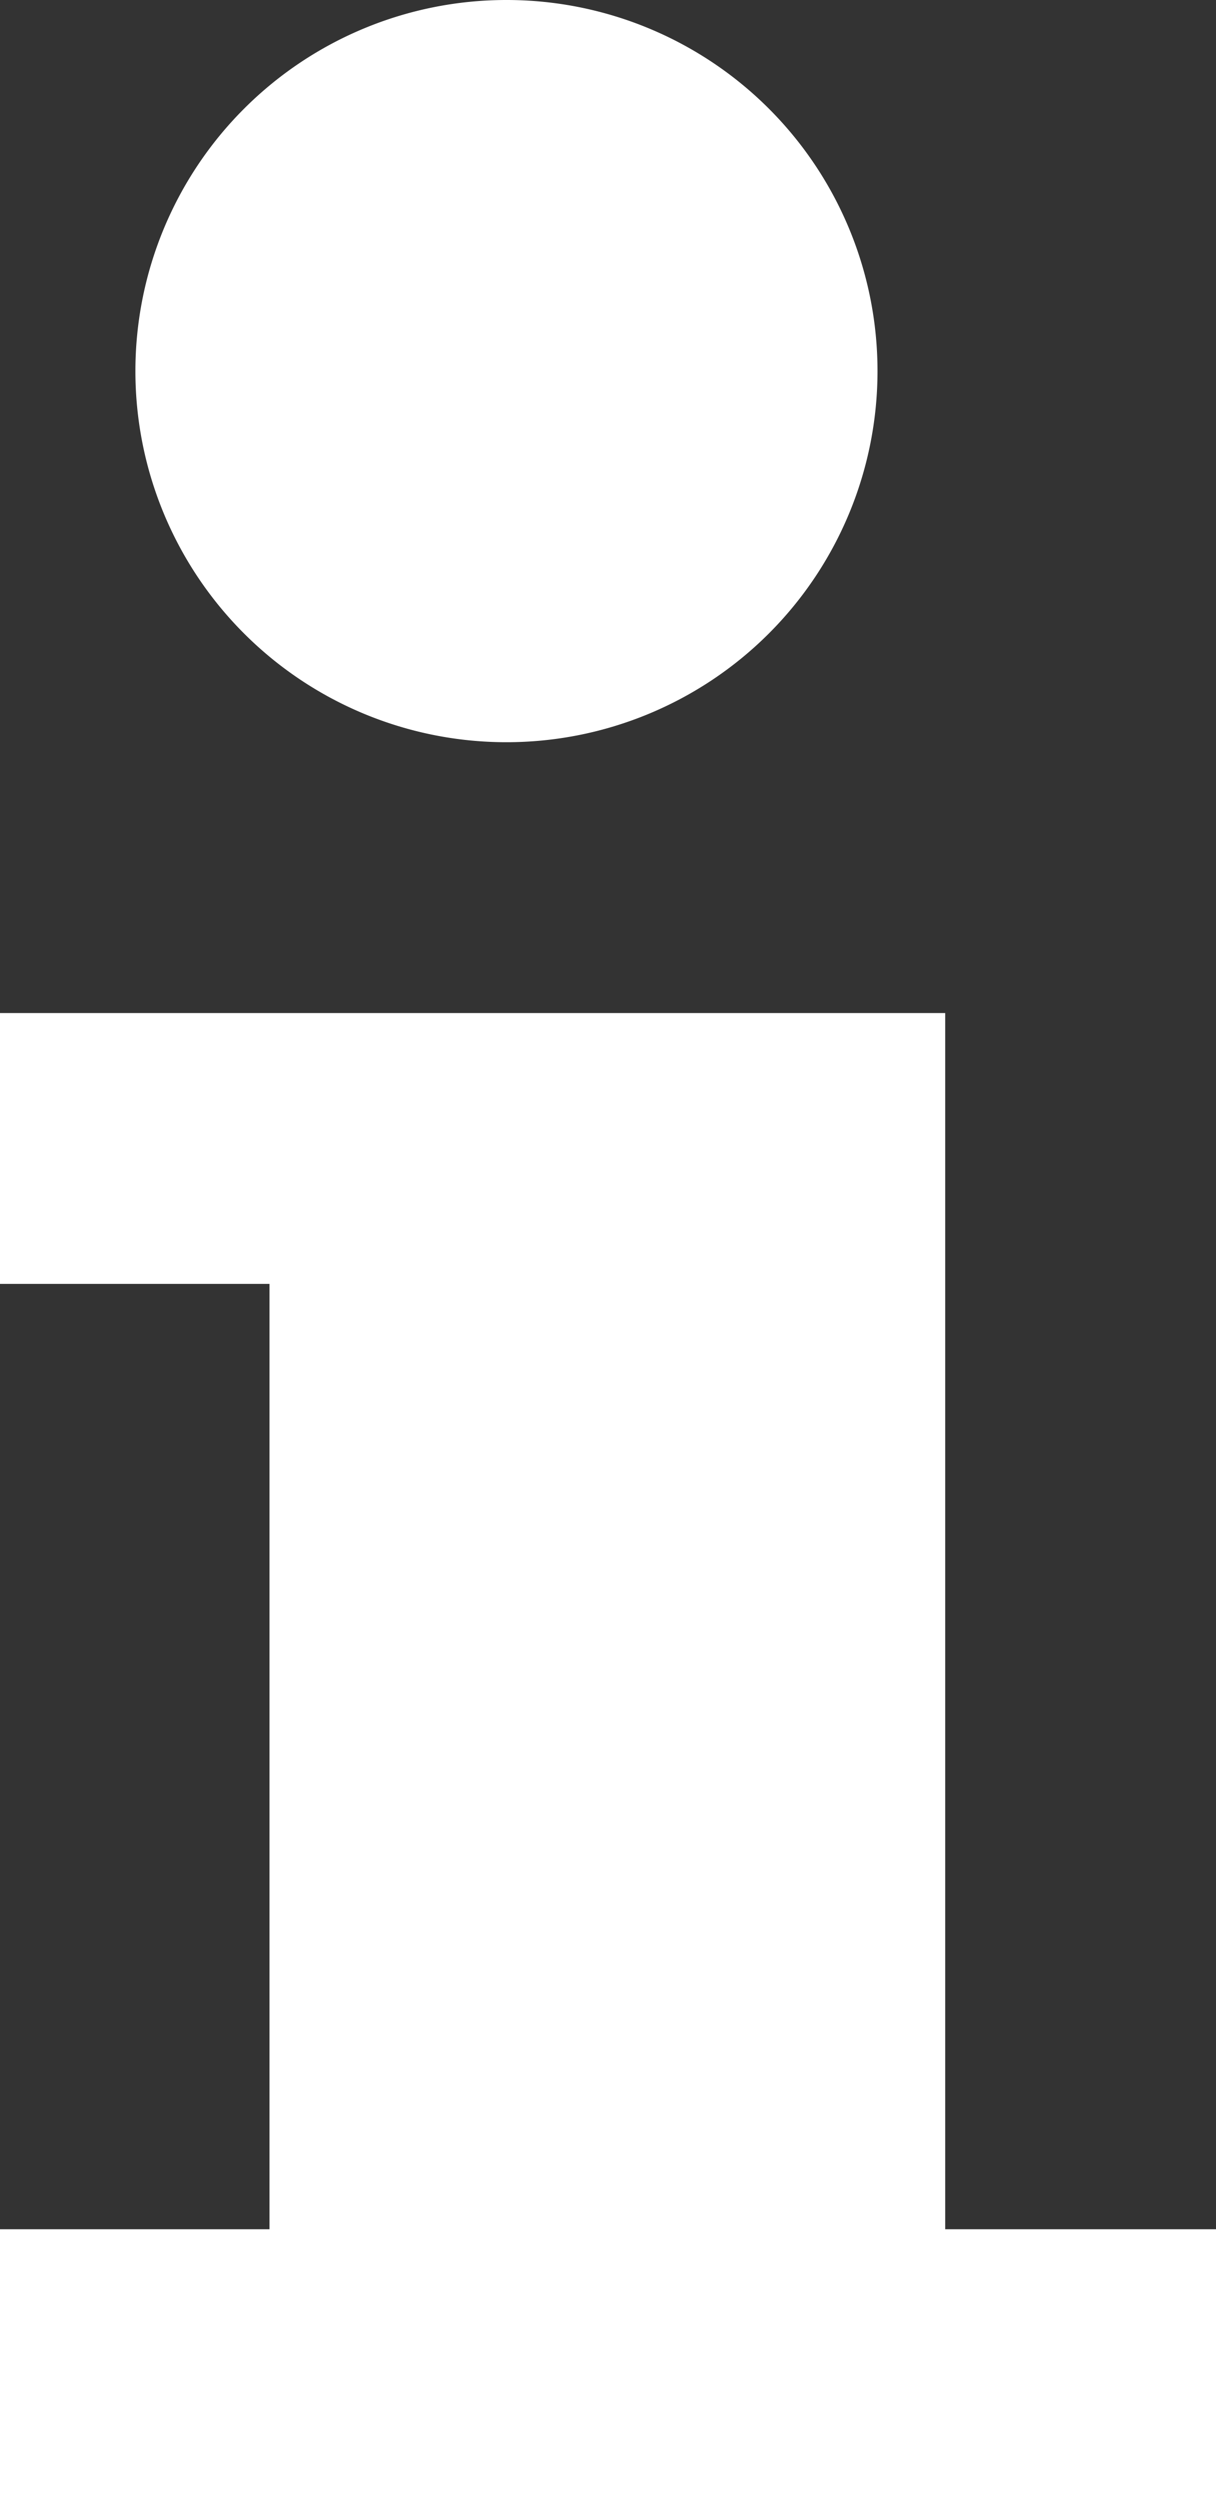 <svg id="fileInformation" xmlns="http://www.w3.org/2000/svg" viewBox="0 0 93.4 192"><rect x="0" y="0" width="93.4" height="192" fill="#333333" stroke="none"/><polygon fill="#ffffff" points="72.6 171.2 72.6 77.8 0 77.8 0 98.6 20.7 98.6 20.7 171.2 0 171.2 0 192 93.4 192 93.4 171.2 72.6 171.2"/><path fill="#ffffff" d="M67.4,28.5A28.5,28.5,0,1,1,38.9,0,28.49,28.49,0,0,1,67.4,28.5Z"/></svg>